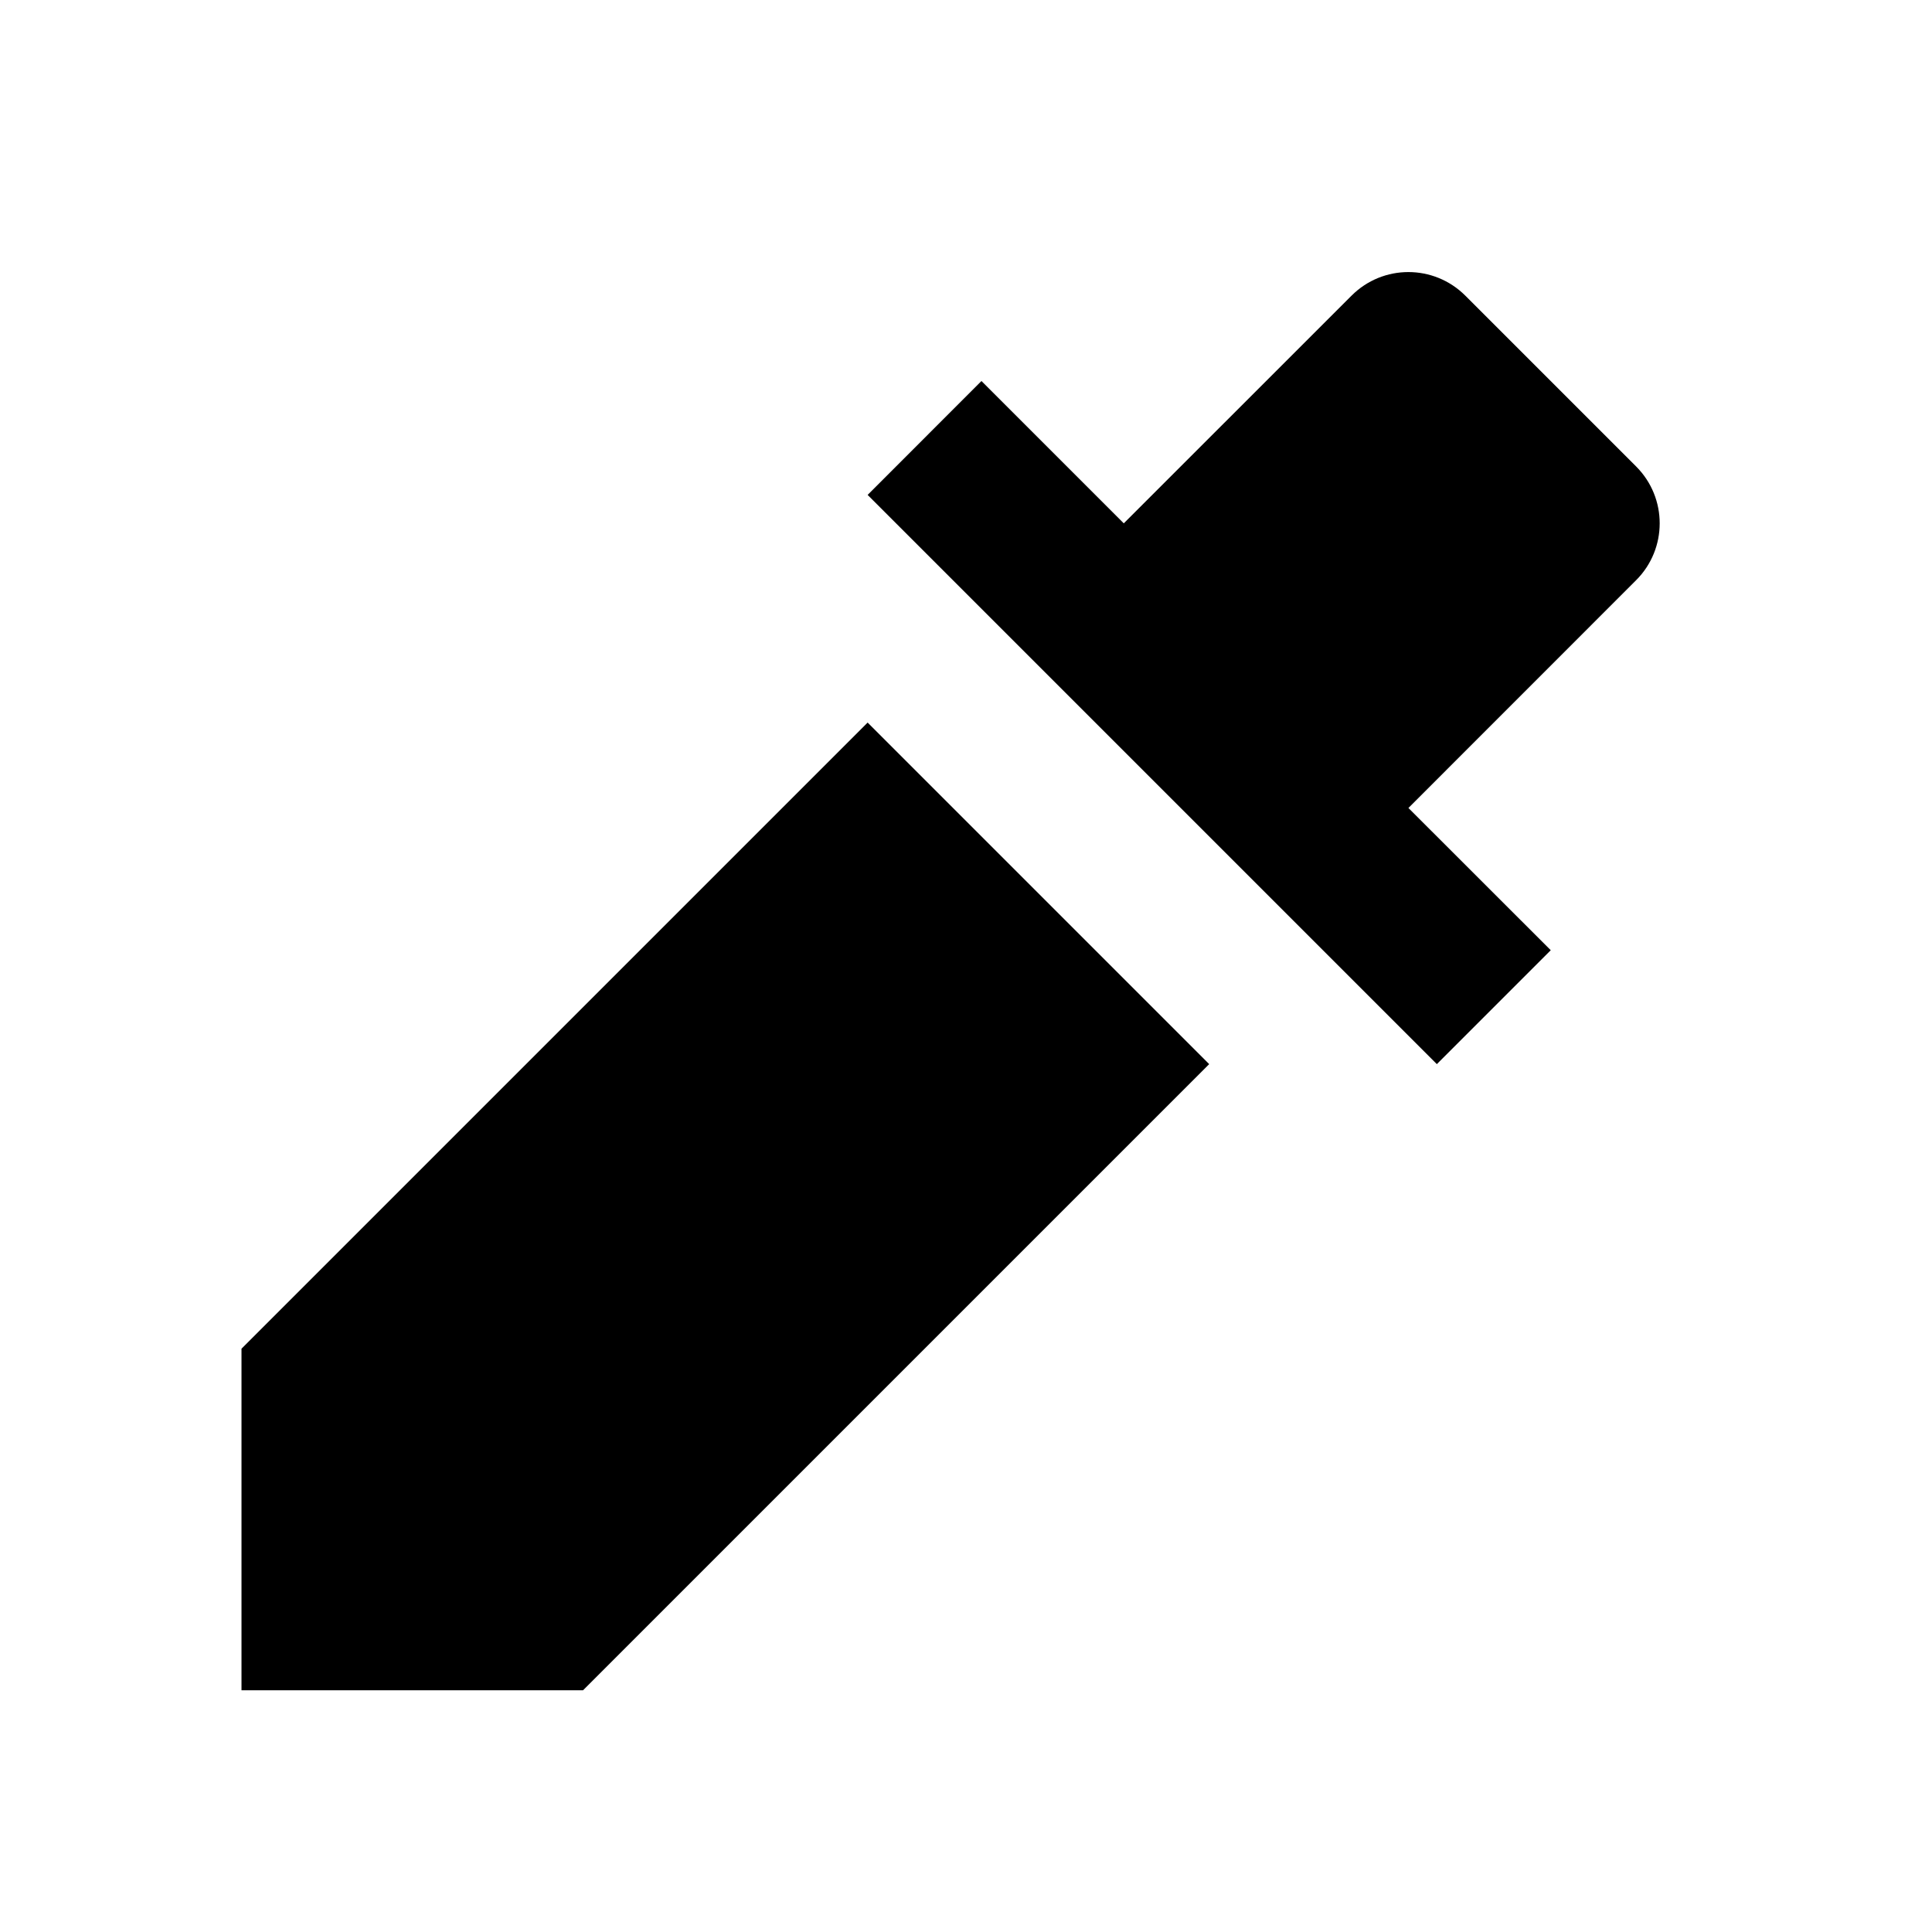 <svg fill="currentColor" viewBox="0 0 24 24" xmlns="http://www.w3.org/2000/svg"><path d="M13.96 6.501L16.789 3.673C17.179 3.282 17.812 3.282 18.203 3.673L20.324 5.794C20.715 6.184 20.715 6.818 20.324 7.208L17.496 10.037L19.264 11.804L17.849 13.219L10.778 6.148L12.192 4.733L13.96 6.501ZM10.778 8.976L15.021 13.219L7.243 20.997H3V16.754L10.778 8.976Z"/></svg>
